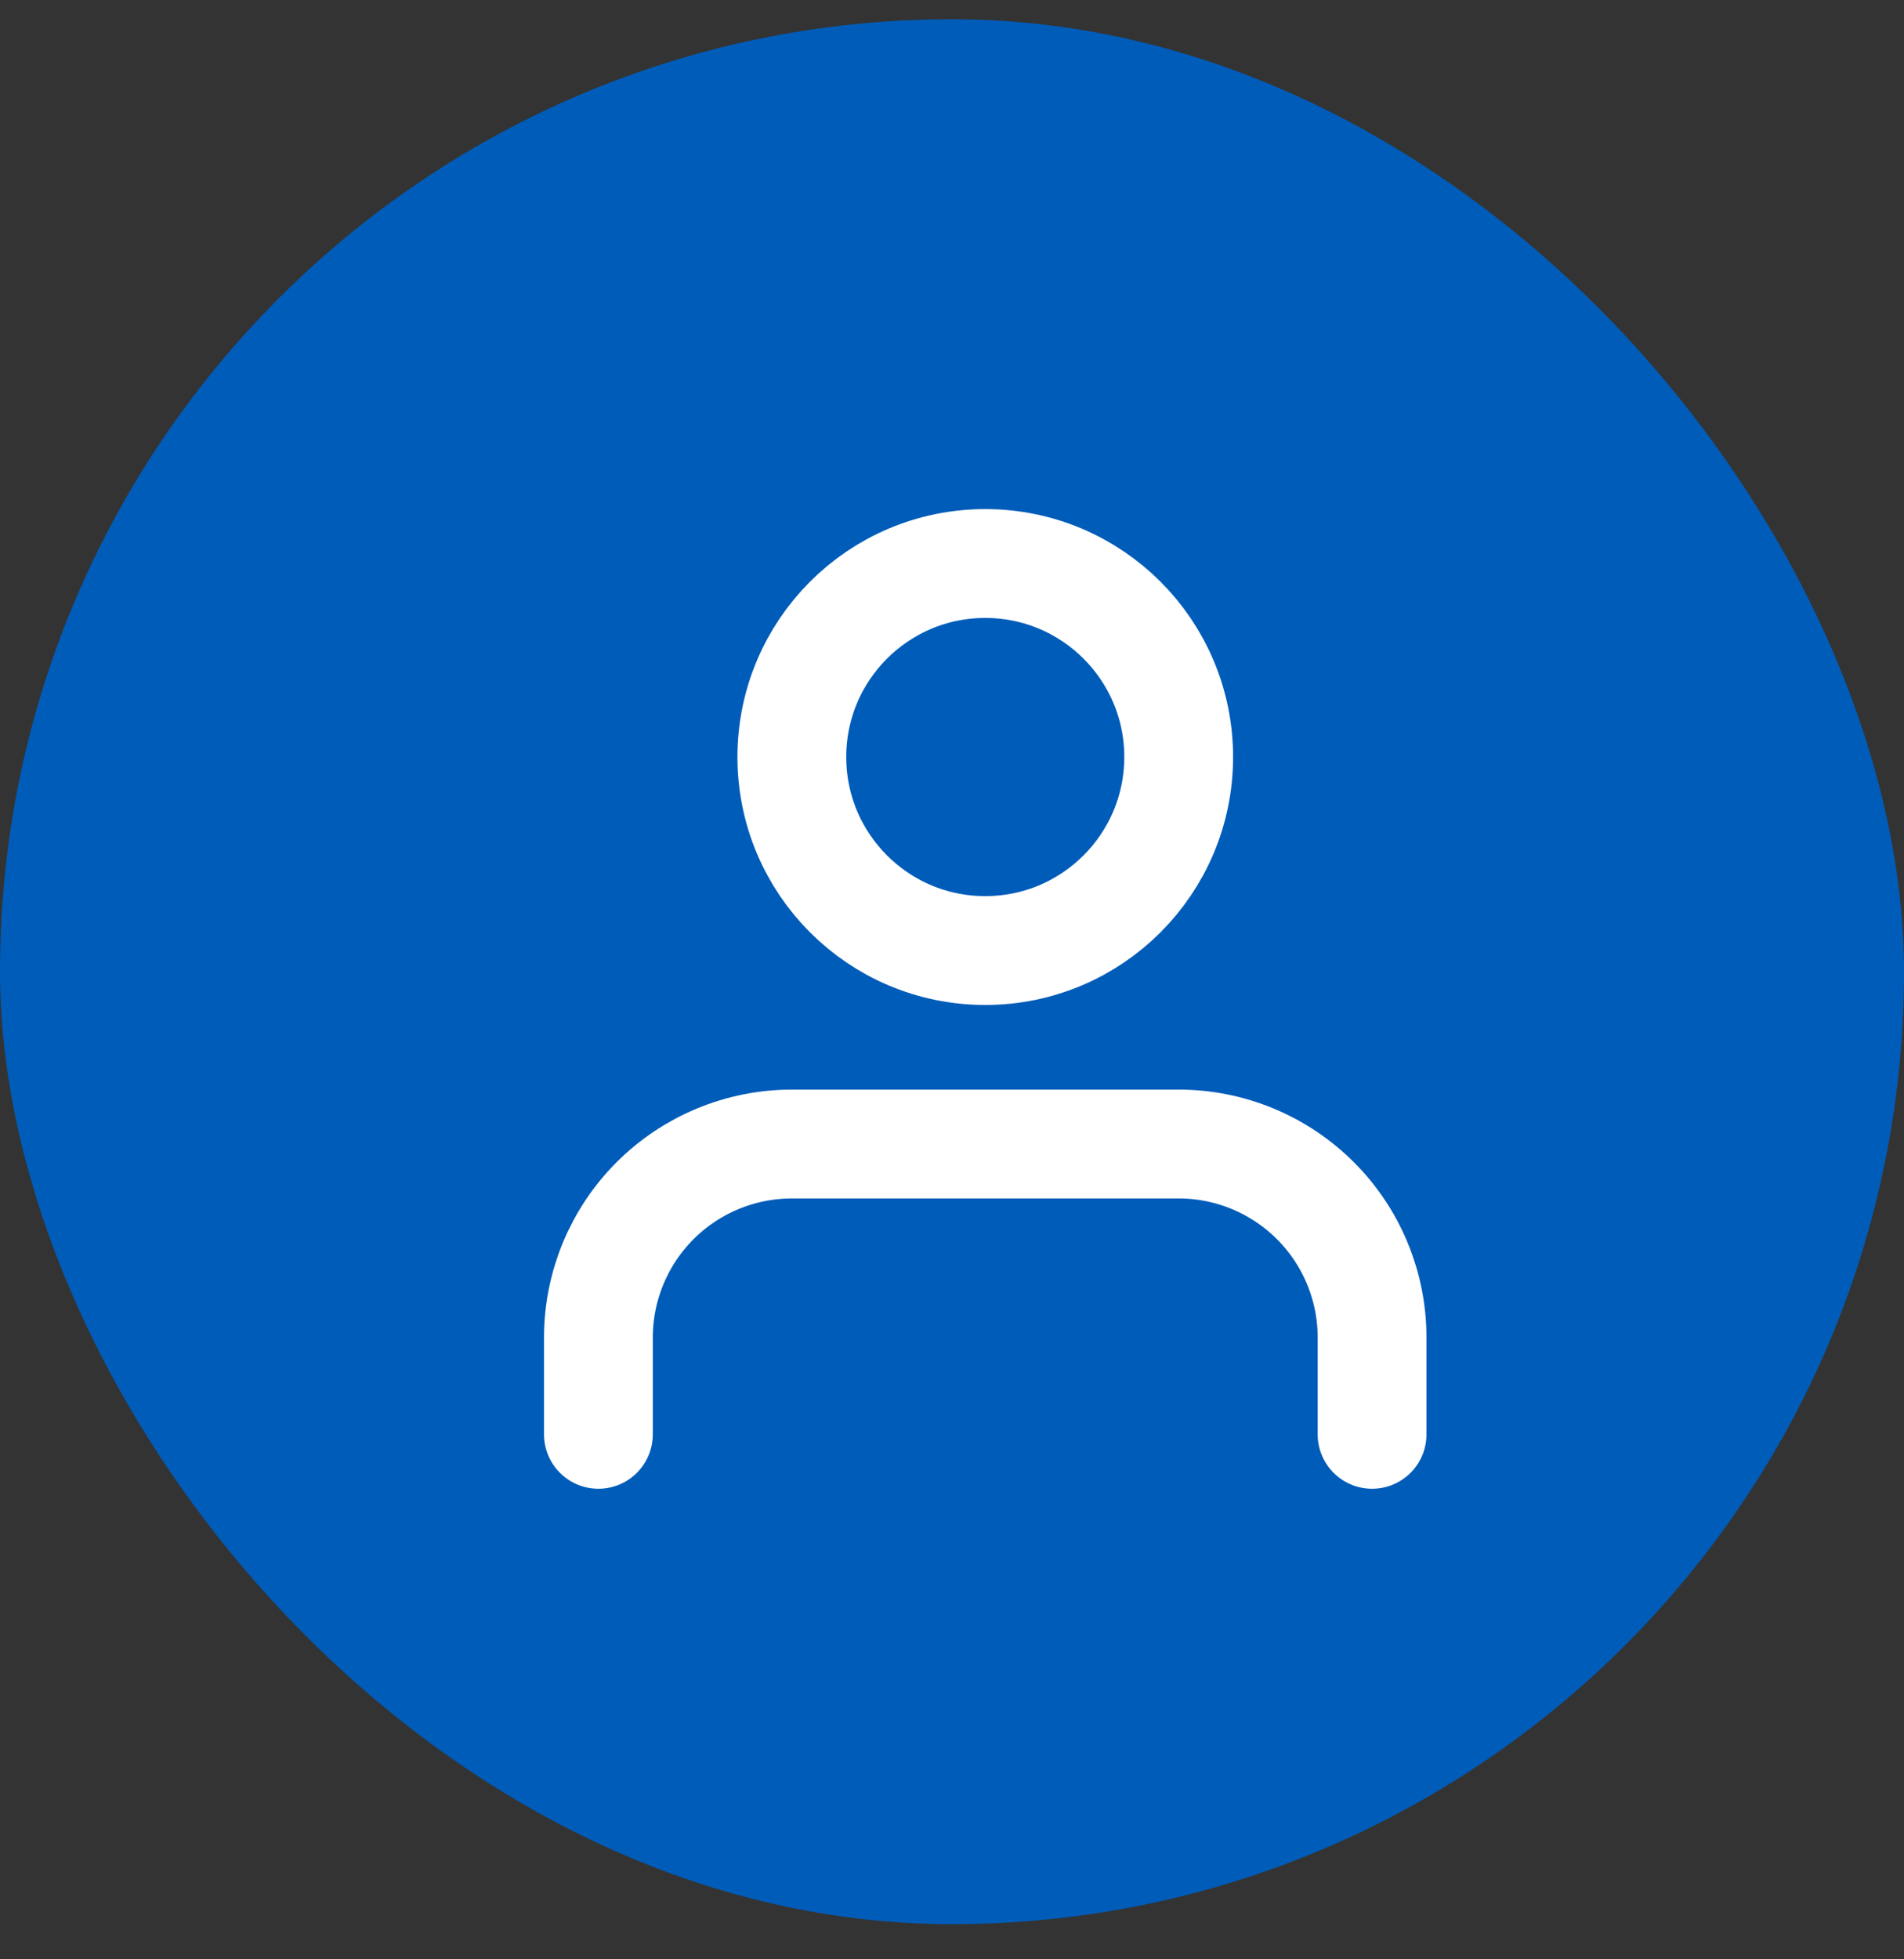 <svg width="35" height="36" viewBox="0 0 35 36" fill="none" xmlns="http://www.w3.org/2000/svg">
<rect x="0" y="0" width="35" height="36" fill="#333333" stroke="none"/>
<rect y="0.354" width="35" height="35" rx="17.5" fill="#005CB9"/>
<path d="M25.222 26.354V24.576C25.222 23.633 24.848 22.728 24.181 22.062C23.514 21.395 22.61 21.02 21.667 21.02H14.556C13.613 21.02 12.708 21.395 12.041 22.062C11.375 22.728 11 23.633 11 24.576V26.354M21.667 13.909C21.667 15.873 20.075 17.465 18.111 17.465C16.147 17.465 14.556 15.873 14.556 13.909C14.556 11.945 16.147 10.354 18.111 10.354C20.075 10.354 21.667 11.945 21.667 13.909Z" stroke="white" stroke-width="2" stroke-linecap="round" stroke-linejoin="round"/>
</svg>
